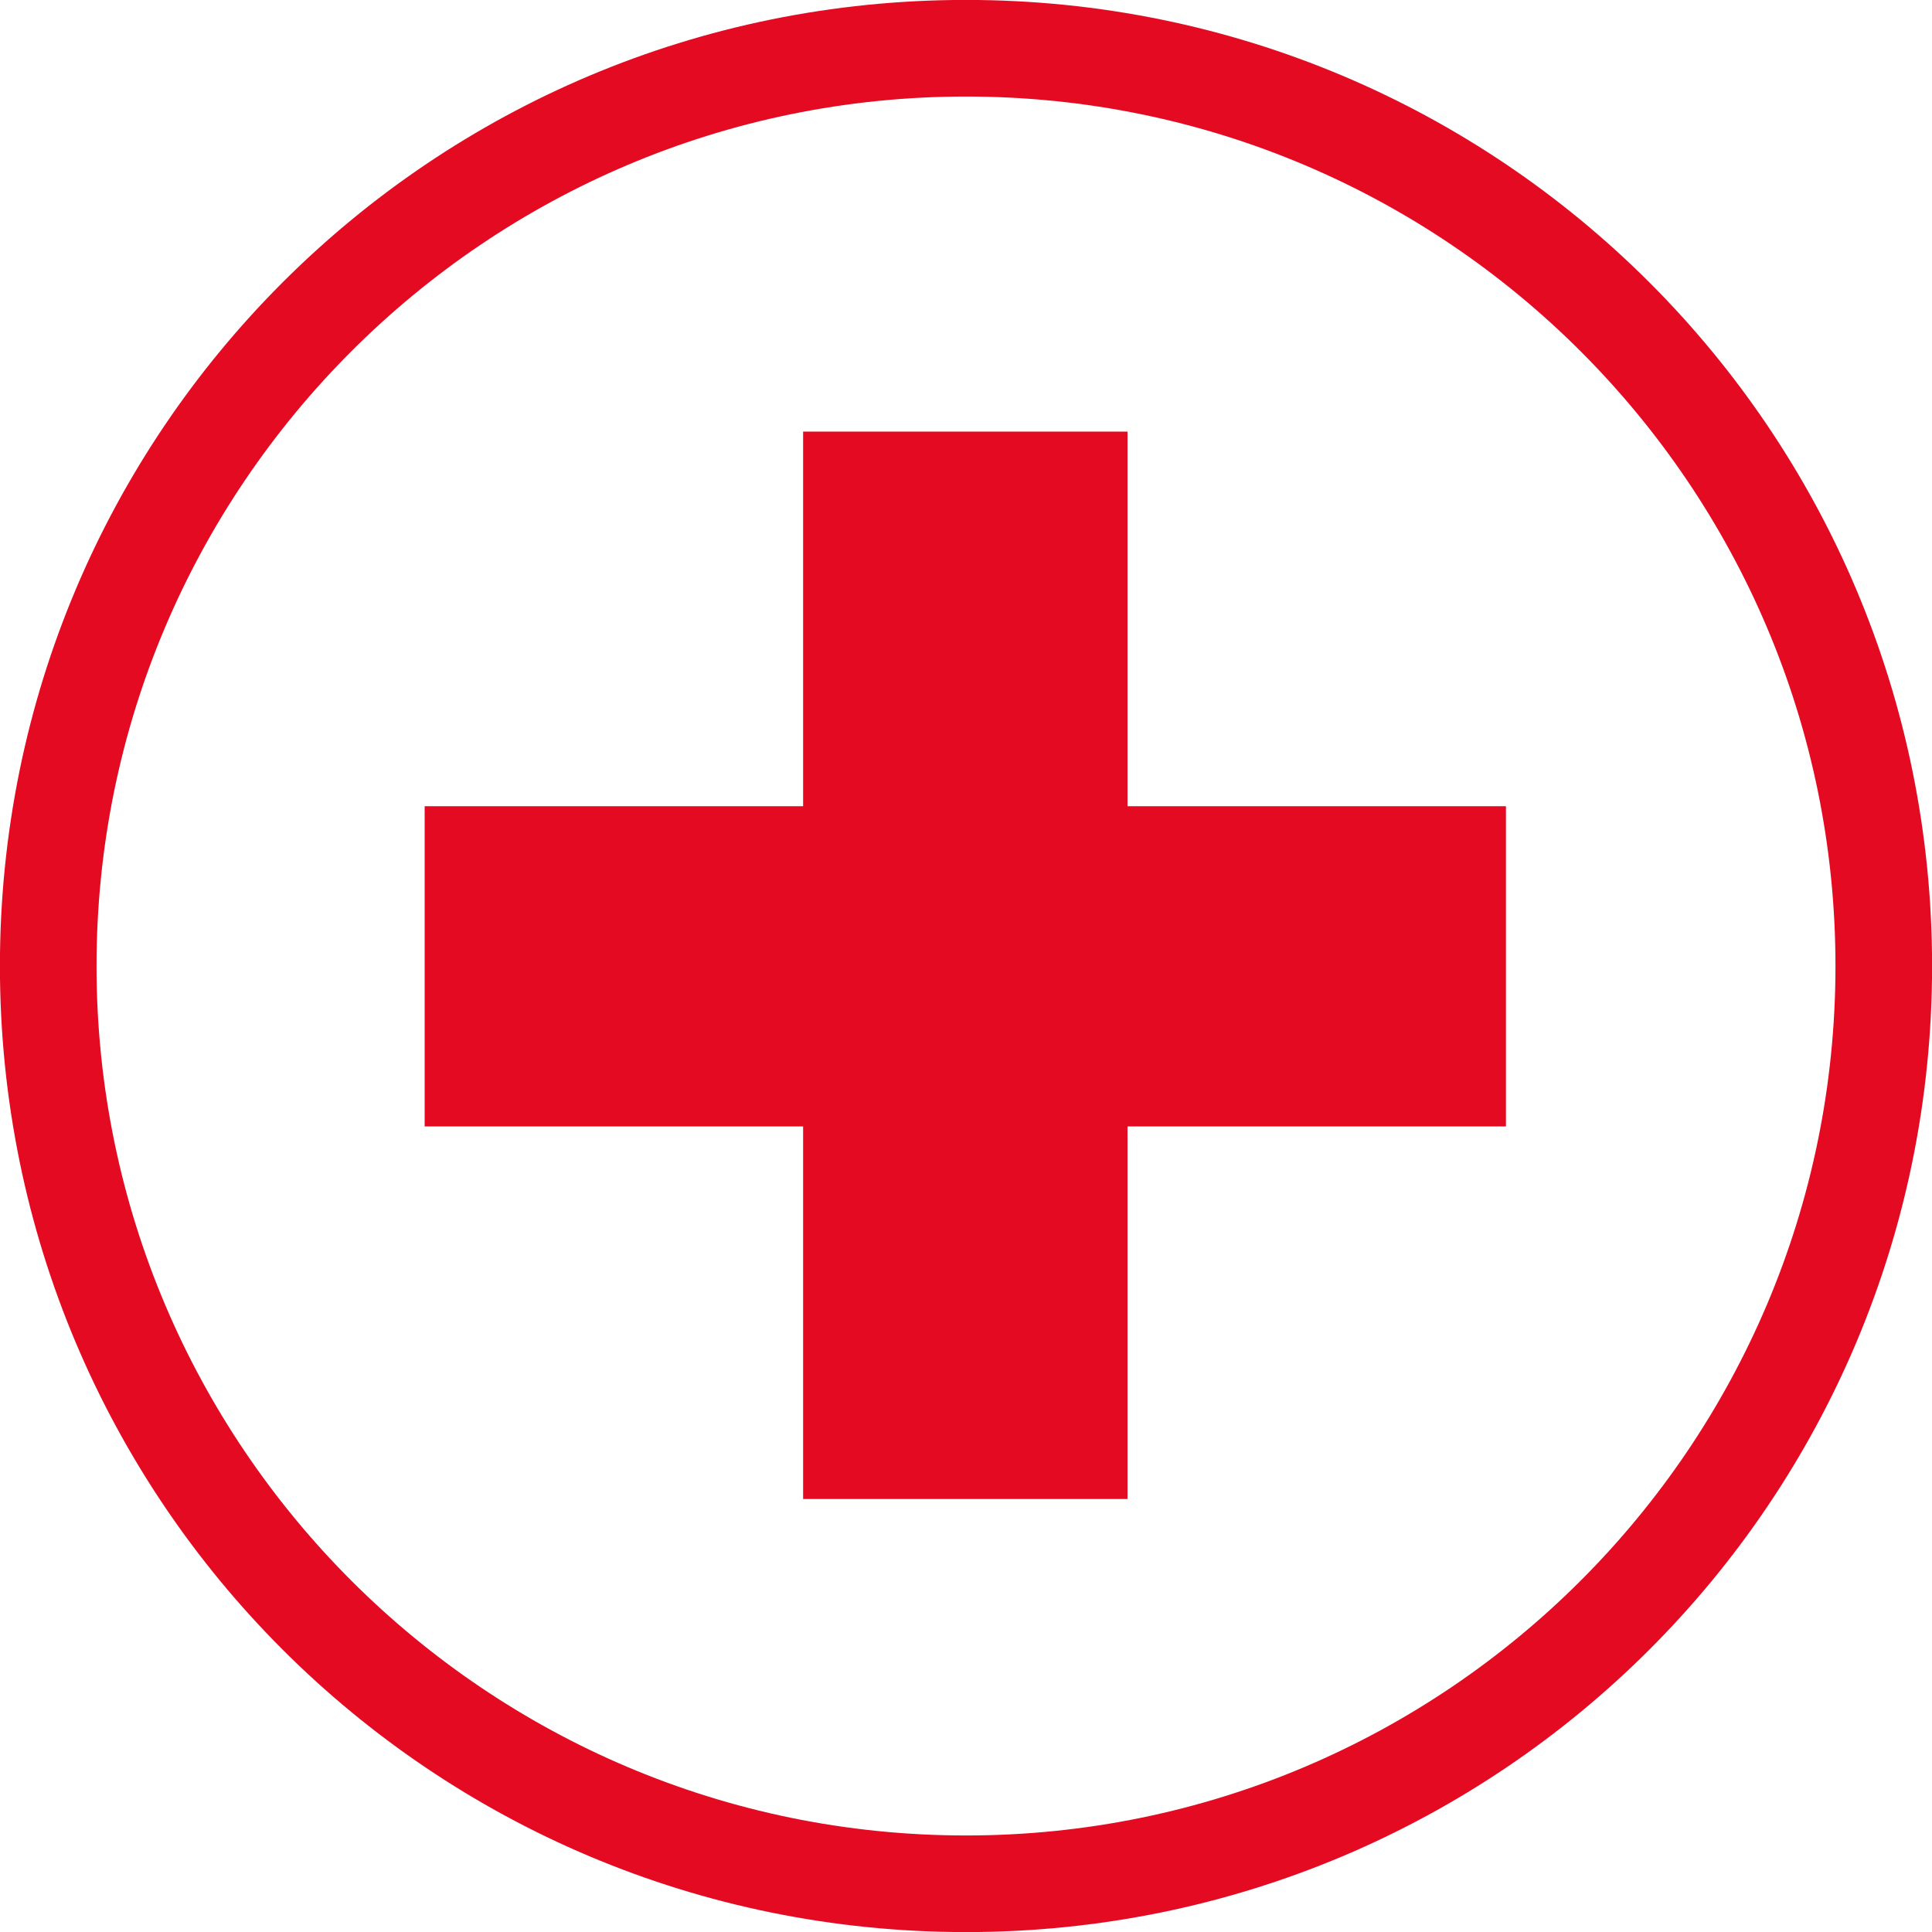 <?xml version="1.0" encoding="UTF-8" standalone="no"?>
<!DOCTYPE svg PUBLIC "-//W3C//DTD SVG 1.1//EN" "http://www.w3.org/Graphics/SVG/1.1/DTD/svg11.dtd">
<svg width="100%" height="100%" viewBox="0 0 500 500" version="1.1" xmlns="http://www.w3.org/2000/svg" xmlns:xlink="http://www.w3.org/1999/xlink" xml:space="preserve" xmlns:serif="http://www.serif.com/" style="fill-rule:evenodd;clip-rule:evenodd;stroke-linejoin:round;stroke-miterlimit:2;">
    <g transform="matrix(4.167,0,0,4.167,250,250)">
        <g transform="matrix(1,0,0,1,-60,-60)">
            <g transform="matrix(2,0,0,2,0,0)">
                <path d="M30,0C13.4,0 0,13.4 0,30C0,46.6 13.4,60 30,60C46.6,60 60,46.6 60,30C60,13.4 46.6,0 30,0ZM30,57C15.1,57 3,44.9 3,30C3,15.1 15.1,3 30,3C44.9,3 57,15.1 57,30C57,44.9 44.9,57 30,57Z" style="fill:rgb(228,10,34);fill-rule:nonzero;"/>
            </g>
        </g>
    </g>
    <g transform="matrix(1.4,0,0,1.382,-100.045,-85.343)">
        <g transform="matrix(4.2336e-17,-0.691,0.709,4.34388e-17,82.515,408.937)">
            <rect x="197.167" y="95.128" width="86.781" height="281.924" style="fill:rgb(228,10,34);"/>
        </g>
        <g transform="matrix(0.691,0,0,0.709,83.679,75.131)">
            <rect x="197.167" y="95.128" width="86.781" height="281.924" style="fill:rgb(228,10,34);"/>
        </g>
    </g>
</svg>
